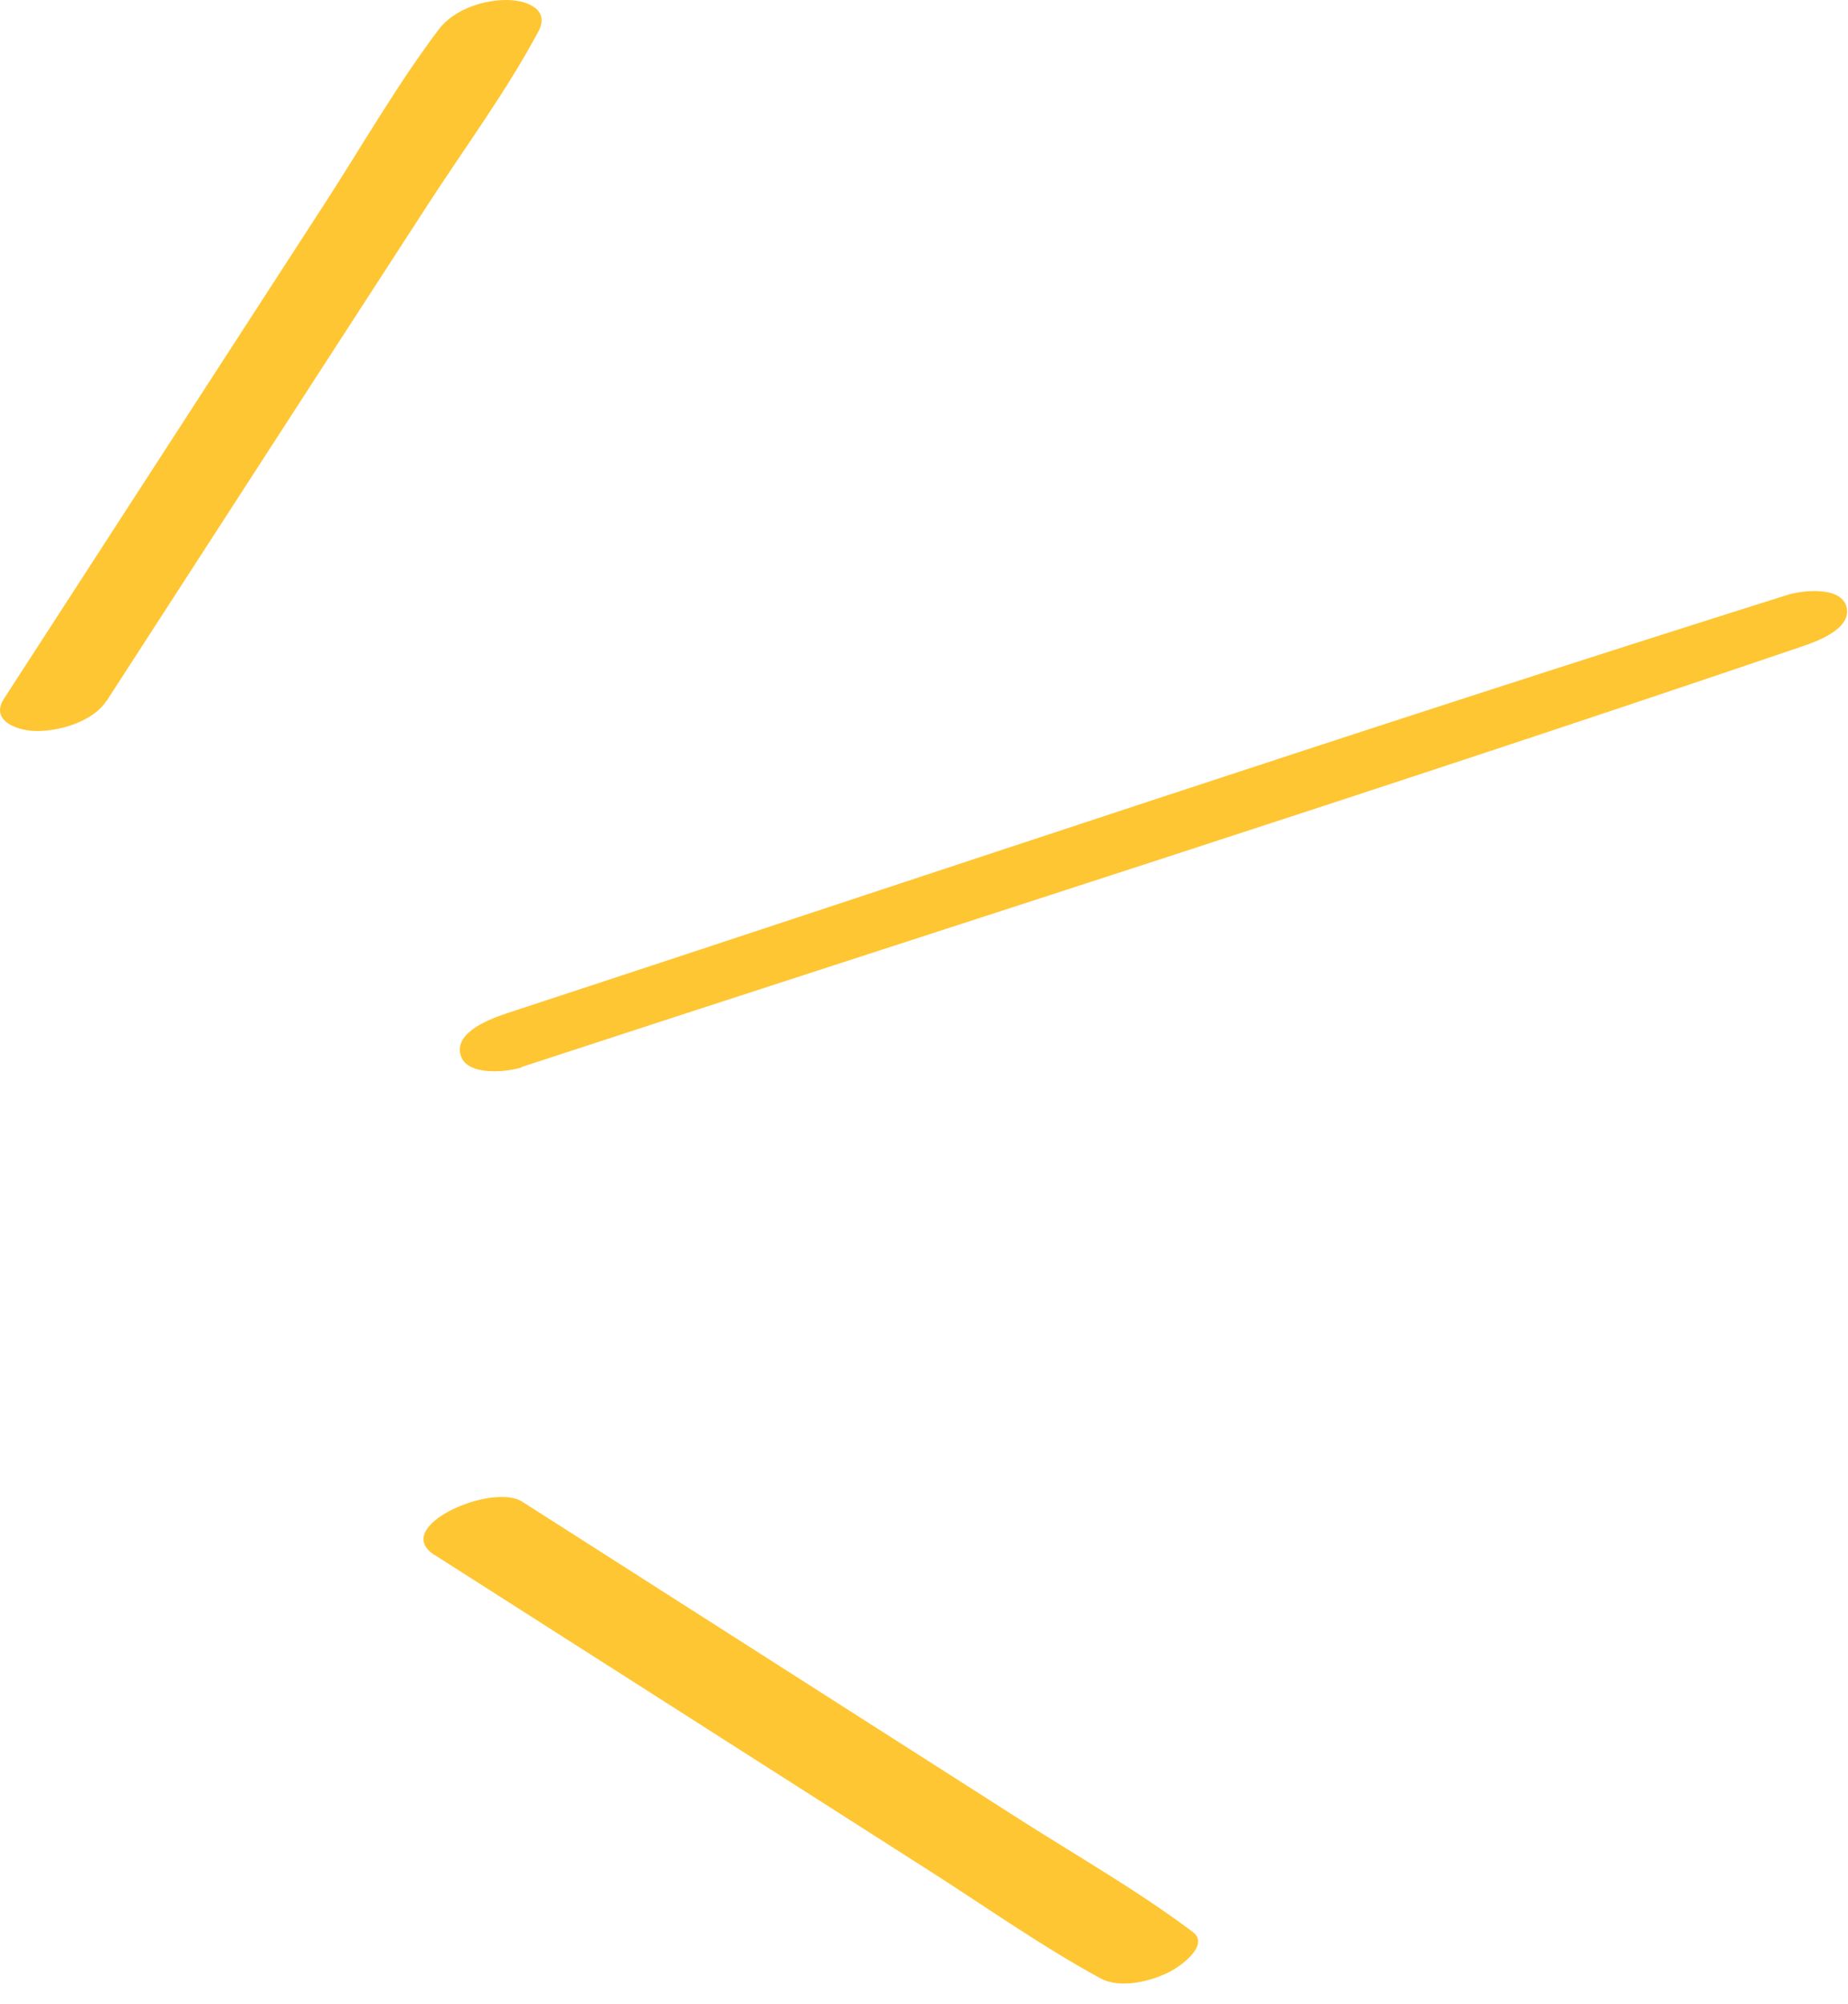<?xml version="1.0" encoding="UTF-8"?> <svg xmlns="http://www.w3.org/2000/svg" width="71" height="77" viewBox="0 0 71 77" fill="none"> <path d="M4.093 26.933L12.413 14.073L16.443 7.853C17.863 5.663 19.453 3.513 20.683 1.213C21.133 0.383 20.293 0.033 19.573 0.003C18.633 -0.037 17.443 0.353 16.863 1.123C15.273 3.223 13.943 5.553 12.513 7.763L8.483 13.983L0.153 26.843C-0.387 27.673 0.623 28.053 1.303 28.083C2.213 28.123 3.563 27.743 4.093 26.923V26.933Z" fill="#FFC633"></path> <path d="M20.043 40.993C36.433 35.623 52.883 30.403 69.213 24.843C69.783 24.653 71.163 24.163 70.943 23.313C70.723 22.503 69.223 22.683 68.683 22.853C52.233 28.033 35.883 33.543 19.493 38.923C18.893 39.123 17.453 39.633 17.693 40.523C17.913 41.363 19.493 41.193 20.053 41.003L20.043 40.993Z" fill="#FFC633"></path> <path d="M16.703 59.743L29.473 67.893L35.753 71.903C37.913 73.283 40.043 74.793 42.293 76.013C43.063 76.423 44.253 76.113 44.963 75.743C45.333 75.553 46.503 74.733 45.823 74.223C43.763 72.673 41.493 71.373 39.323 69.993L33.043 65.983L20.063 57.693C18.903 56.953 14.993 58.653 16.693 59.743H16.703Z" fill="#FFC633"></path> </svg> 